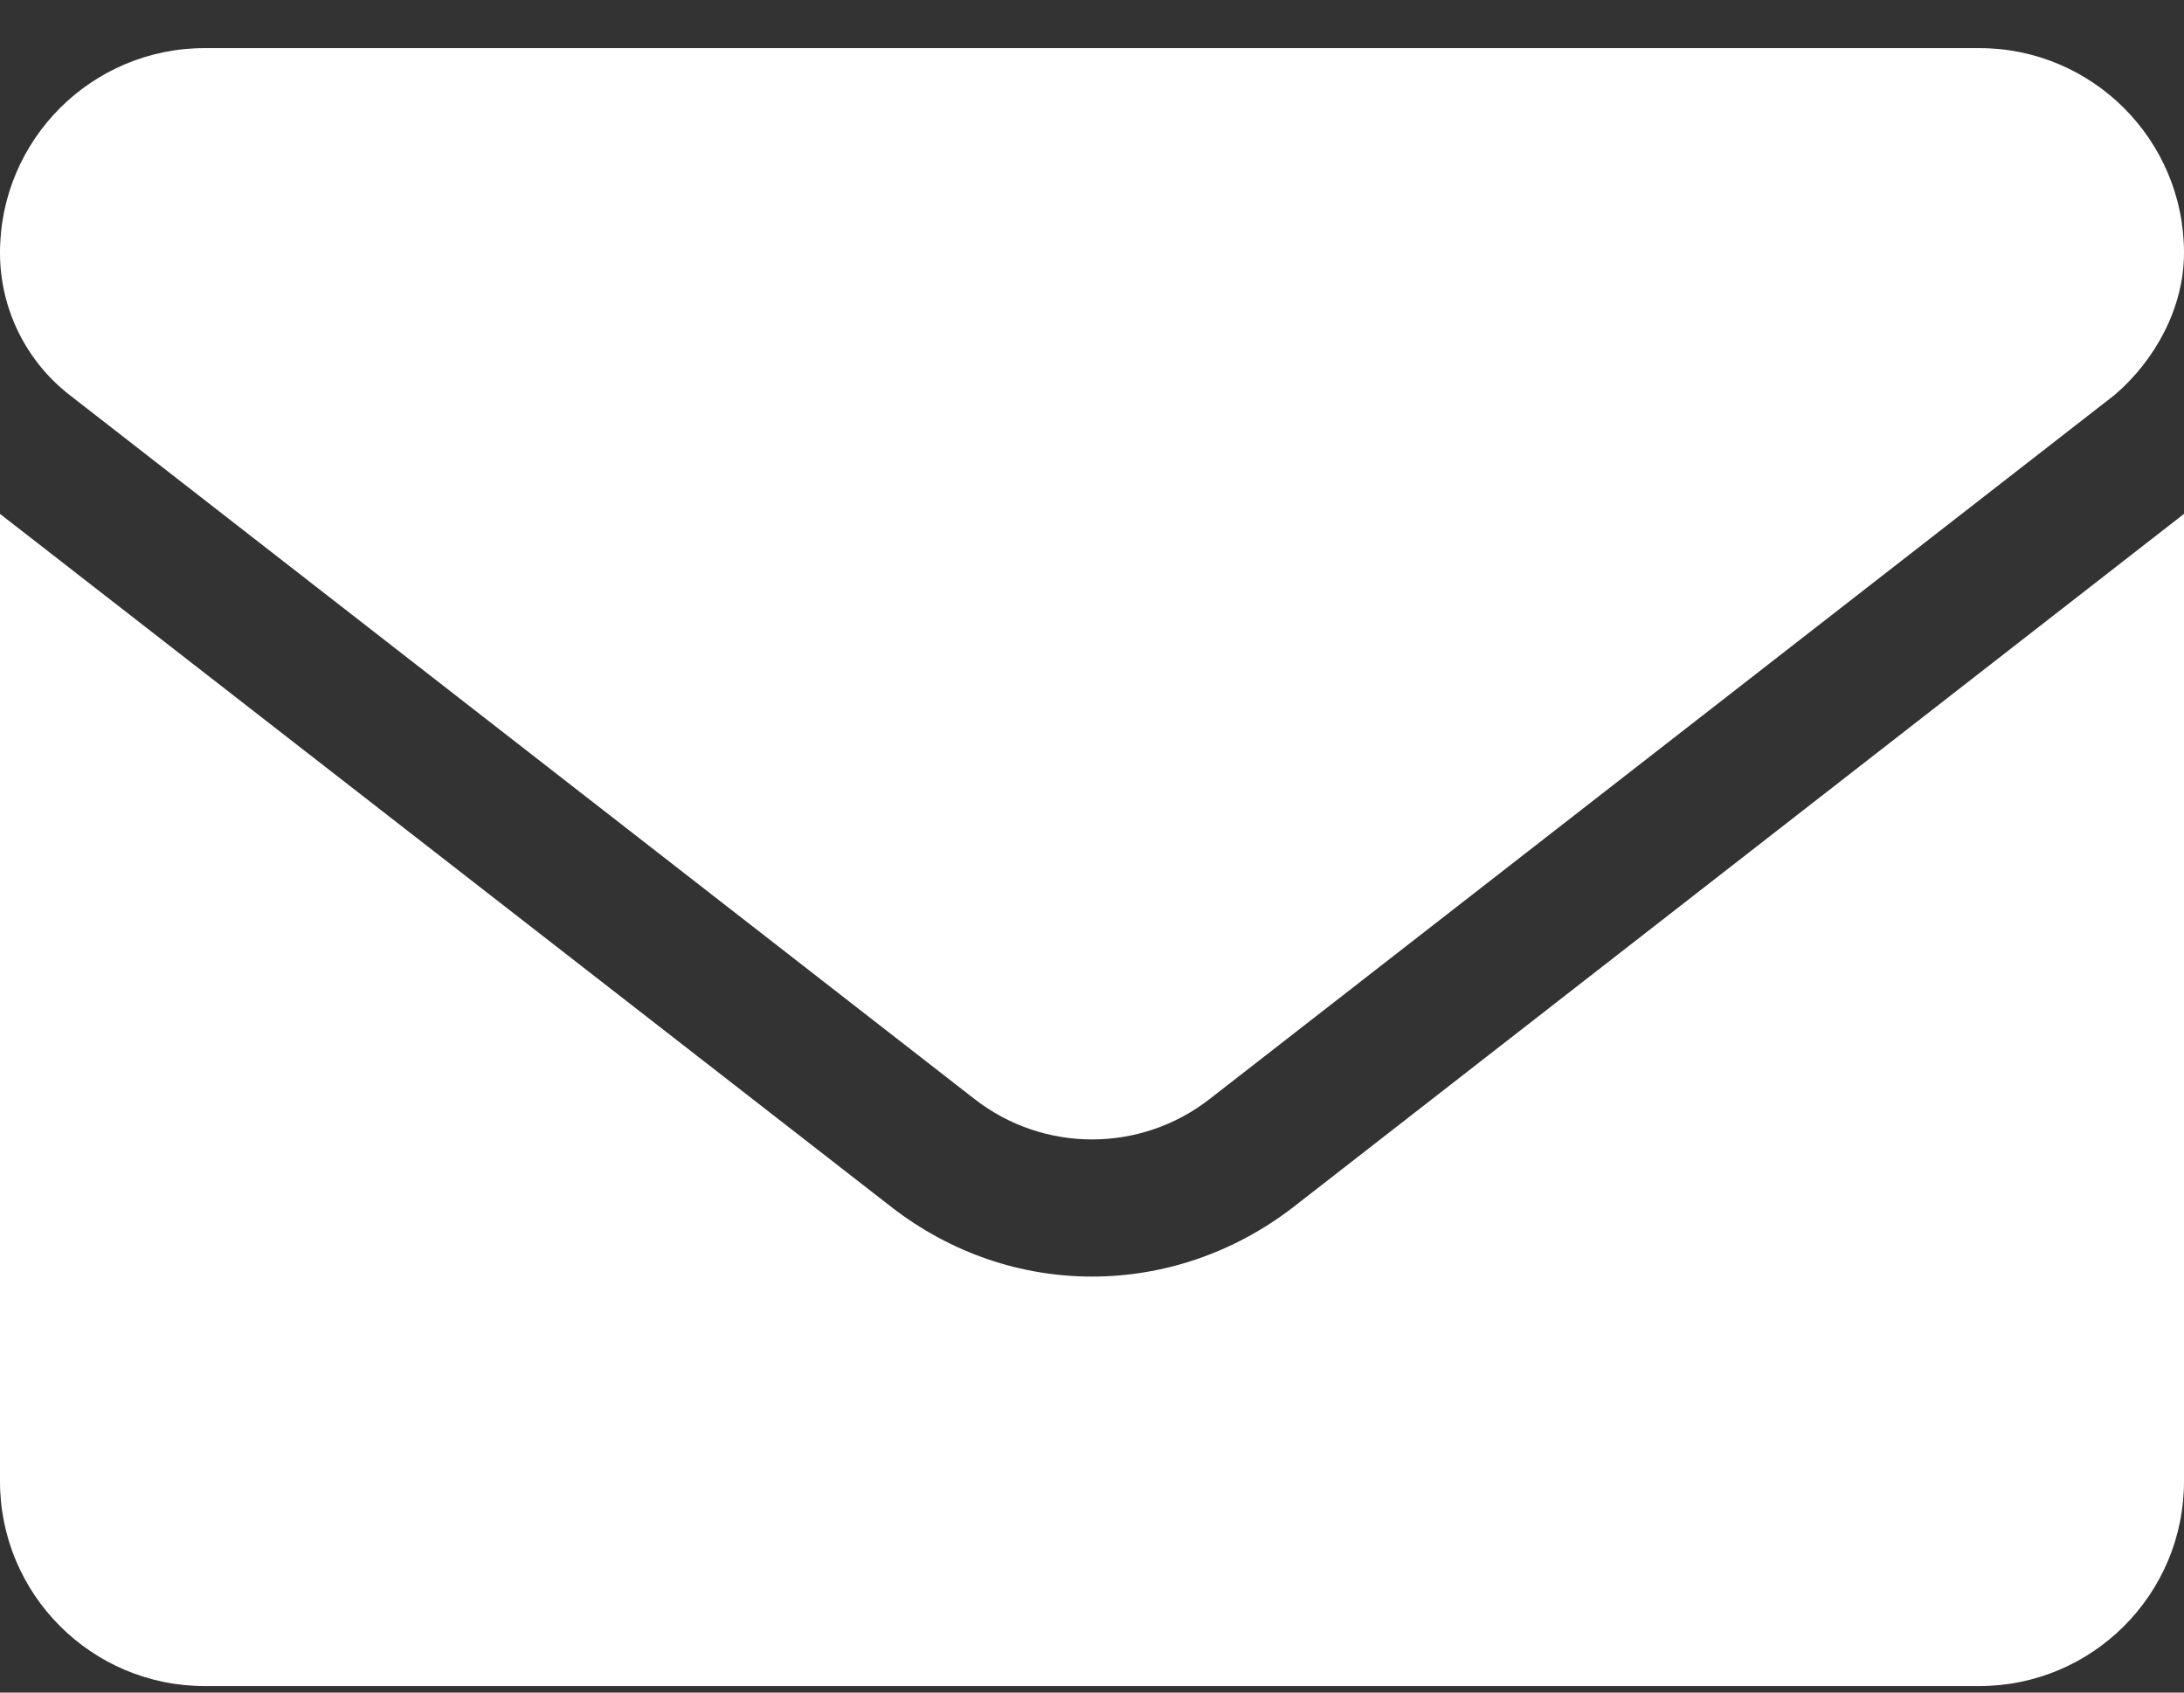 <?xml version="1.0" encoding="UTF-8"?>
<svg width="40px" height="31px" viewBox="0 0 40 31" version="1.1" xmlns="http://www.w3.org/2000/svg" xmlns:xlink="http://www.w3.org/1999/xlink">
    <rect x="0" y="0" width="40" height="31" fill="#333333" stroke="none"/>
    <title>8665305_envelope_email_icon</title>
    <g id="🎯-Design" stroke="none" stroke-width="1" fill="none" fill-rule="evenodd">
        <g id="Design/Homepage" transform="translate(-1628, -5983)" fill="#FFFFFF" fill-rule="nonzero">
            <g id="Footer" transform="translate(-178, 5666)">
                <g id="social" transform="translate(1395, 294.881)">
                    <g id="8665305_envelope_email_icon" transform="translate(411, 23)">
                        <path d="M20,22.5 C18.709,22.5 17.417,22.076 16.316,21.218 L0,8.531 L0,26.25 C0,28.32 1.679,30 3.75,30 L36.25,30 C38.321,30 40,28.321 40,26.25 L40,8.531 L23.688,21.227 C22.586,22.078 21.289,22.5 20,22.5 Z M1.273,6.352 L17.851,19.25 C19.116,20.234 20.887,20.234 22.152,19.25 L38.73,6.352 C39.461,5.727 40,4.766 40,3.75 C40,1.679 38.32,0 36.25,0 L3.75,0 C1.679,0 0,1.679 0,3.75 C0,4.766 0.47,5.727 1.273,6.352 Z" id="Shape"></path>
                    </g>
                </g>
            </g>
        </g>
    </g>
</svg>